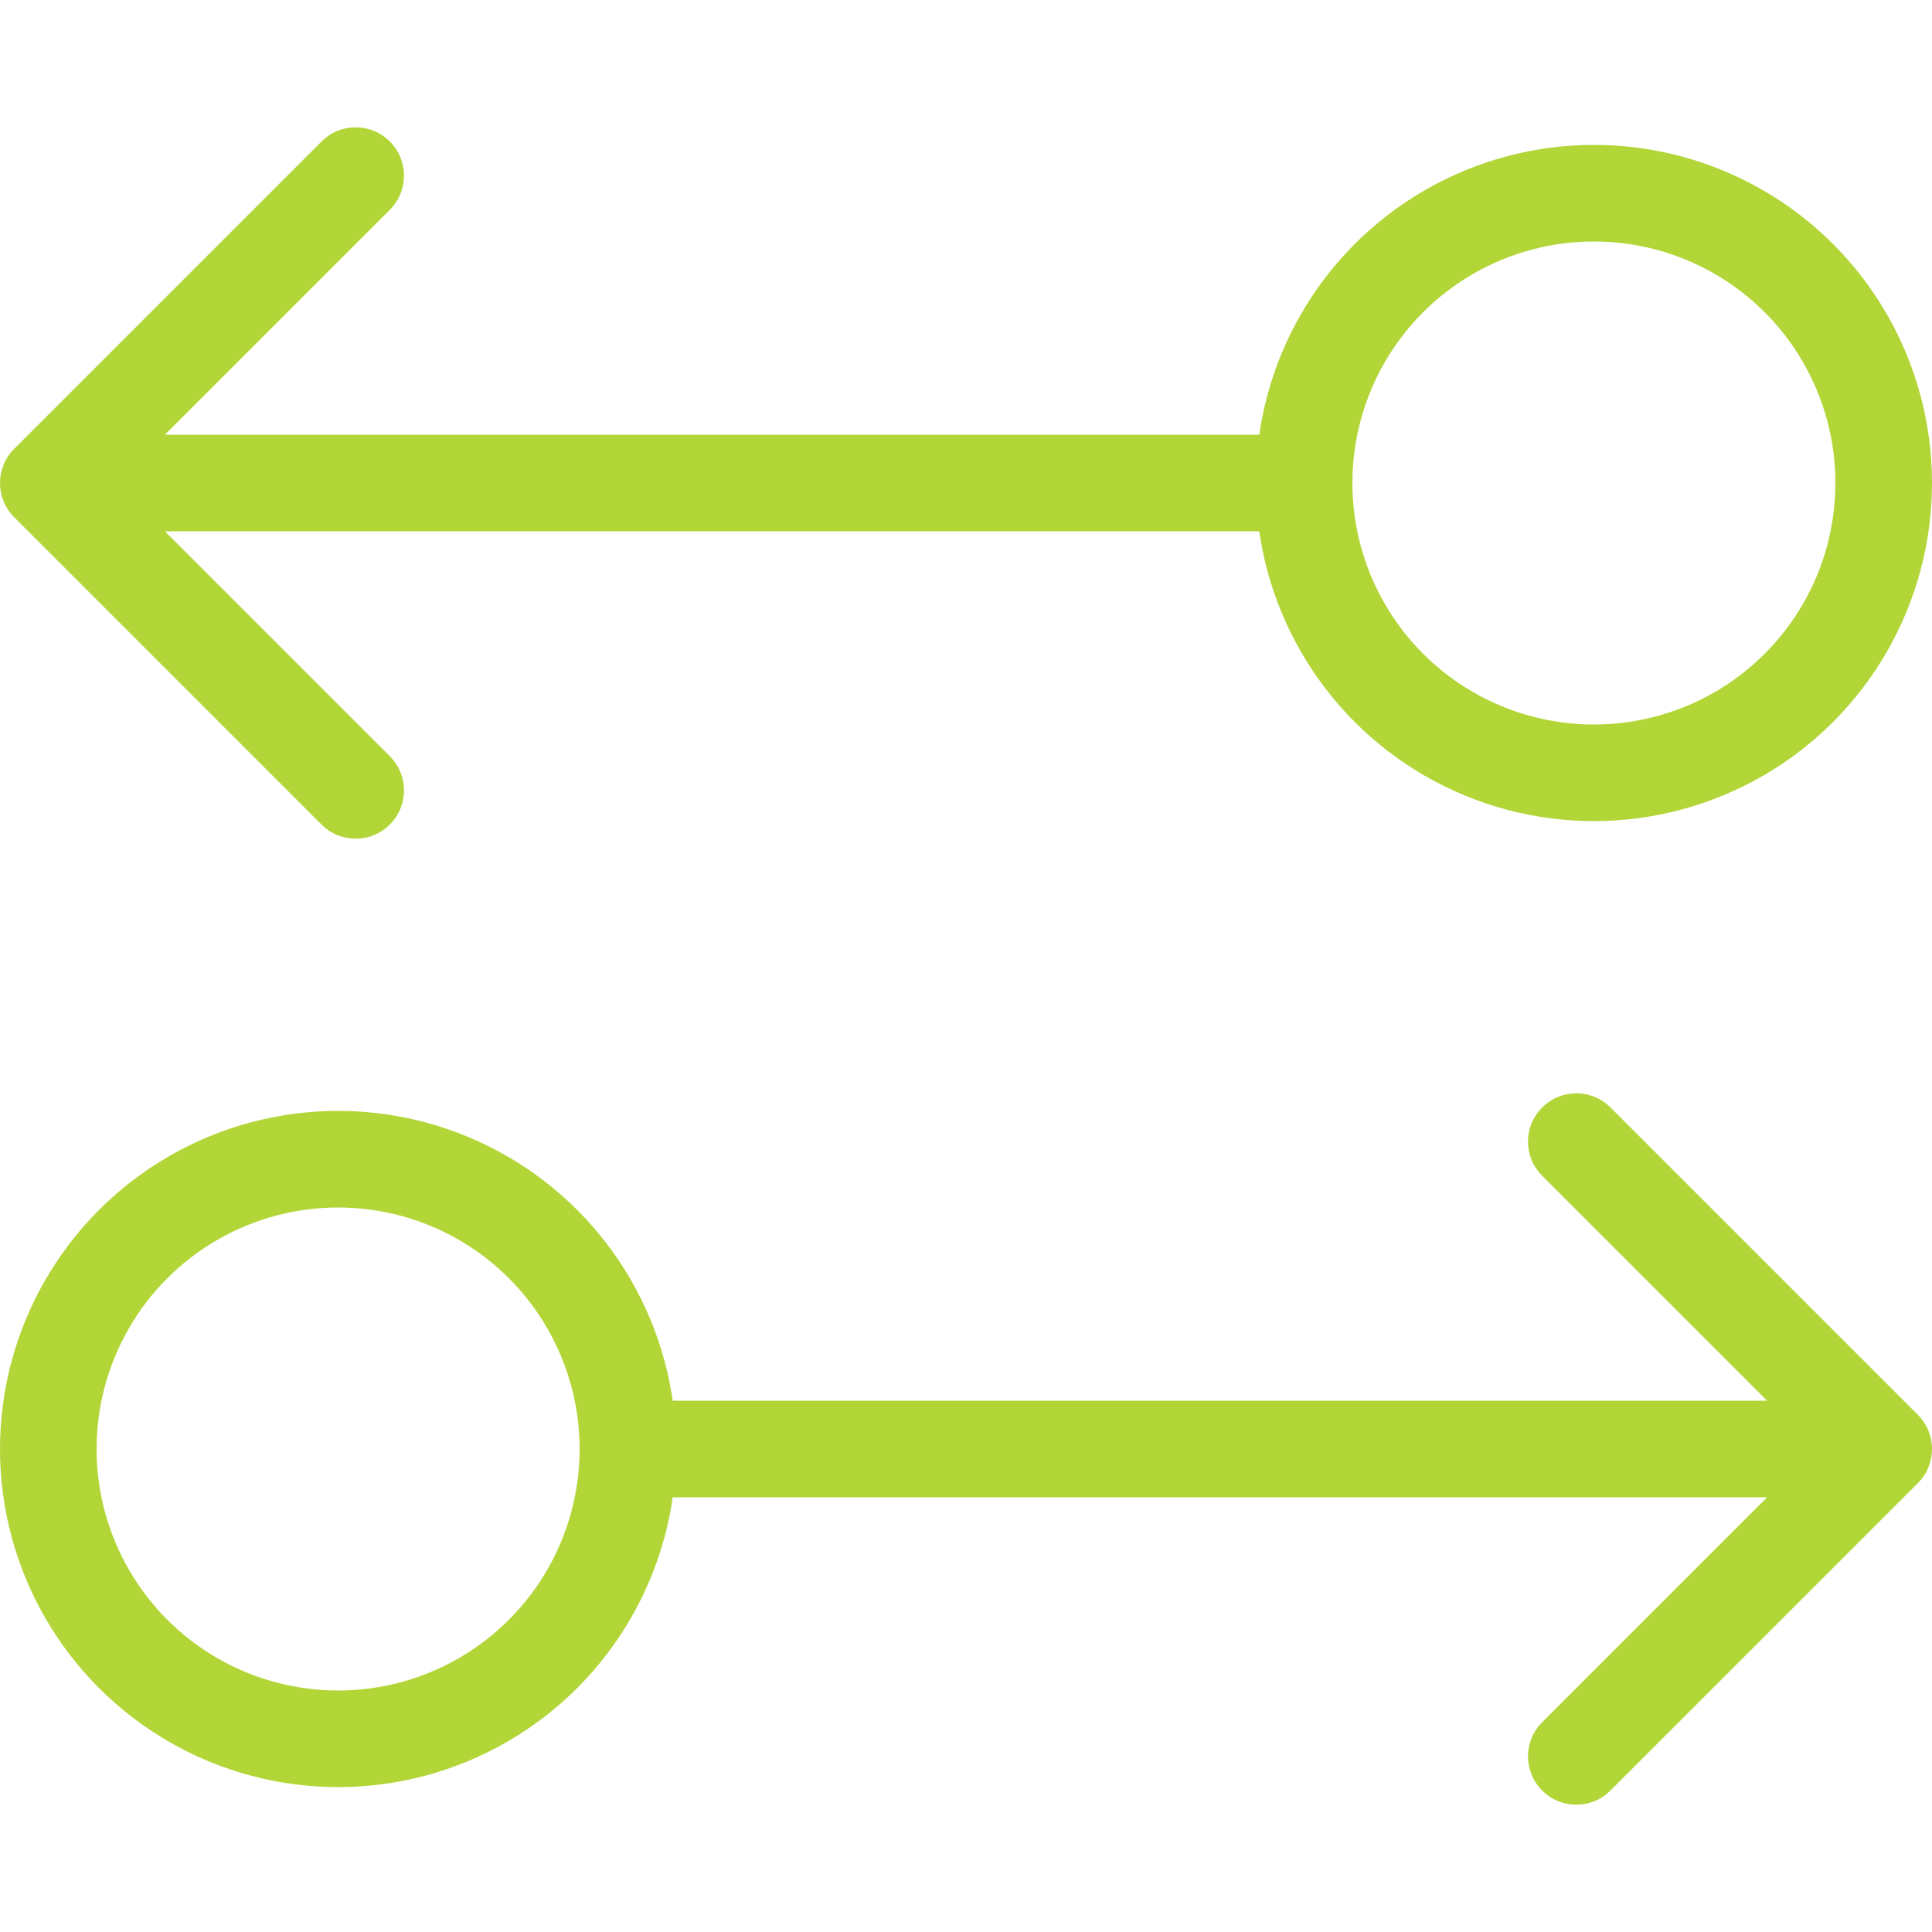 <svg width="40" height="40" viewBox="0 0 40 40" fill="none" xmlns="http://www.w3.org/2000/svg">
<path d="M0.293 9.293C-0.098 9.683 -0.098 10.317 0.293 10.707L6.657 17.071C7.047 17.462 7.681 17.462 8.071 17.071C8.462 16.68 8.462 16.047 8.071 15.657L2.414 10L8.071 4.343C8.462 3.953 8.462 3.319 8.071 2.929C7.681 2.538 7.047 2.538 6.657 2.929L0.293 9.293ZM1 11L27 11L27 9L1 9L1 11Z" fill="#B2D638"/>
<circle cx="33" cy="10" r="6" stroke="#B2D638" stroke-width="2"/>
<path d="M39.707 30.707C40.098 30.317 40.098 29.683 39.707 29.293L33.343 22.929C32.953 22.538 32.319 22.538 31.929 22.929C31.538 23.32 31.538 23.953 31.929 24.343L37.586 30L31.929 35.657C31.538 36.047 31.538 36.681 31.929 37.071C32.319 37.462 32.953 37.462 33.343 37.071L39.707 30.707ZM39 29H13V31H39V29Z" fill="#B2D638"/>
<ellipse cx="7" cy="30" rx="6" ry="6" transform="rotate(-180 7 30)" stroke="#B2D638" stroke-width="2"/>
</svg>

